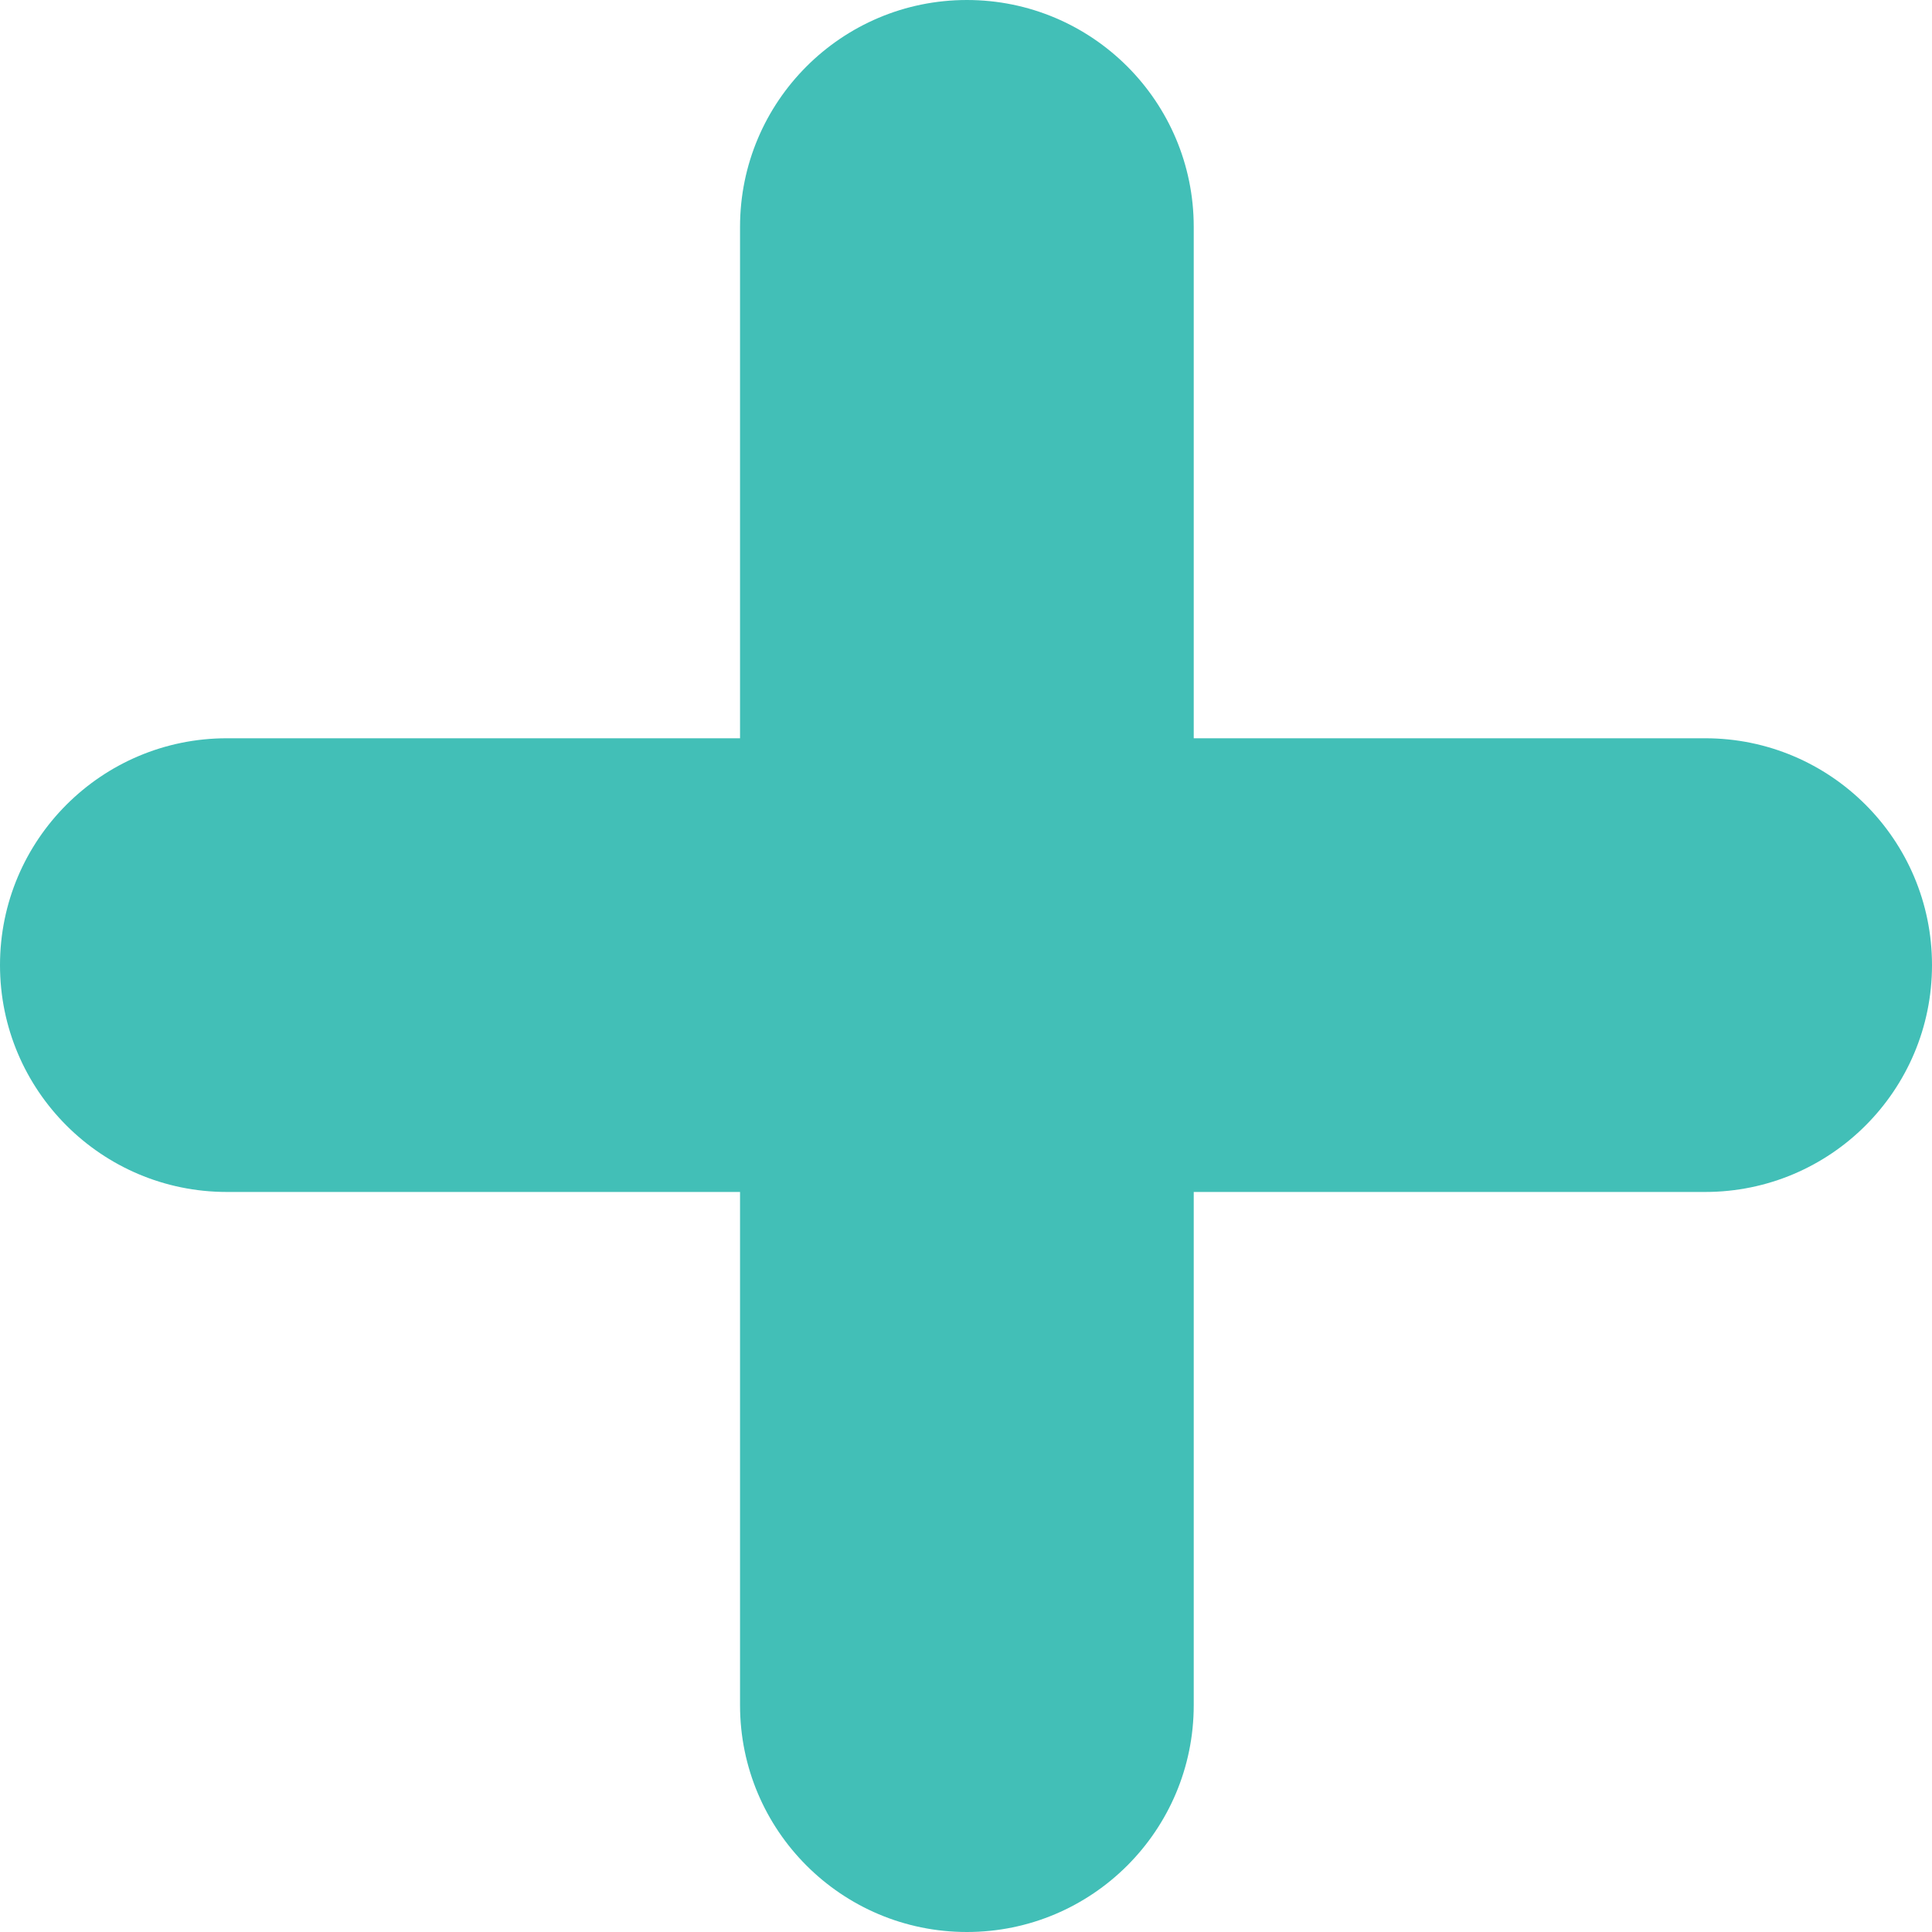 <svg width="24" height="24" viewBox="0 0 24 24" fill="none" xmlns="http://www.w3.org/2000/svg">
<path d="M0 11.989C0 13.545 1.262 14.807 2.818 14.807H21.182C22.738 14.807 24 13.545 24 11.989C24 10.433 22.738 9.171 21.182 9.171H2.818C1.262 9.171 0 10.433 0 11.989ZM9.193 21.182C9.193 22.738 10.455 24 12.011 24C13.567 24 14.829 22.738 14.829 21.182V2.818C14.829 1.262 13.567 0 12.011 0C10.455 0 9.193 1.262 9.193 2.818V21.182Z" fill="#42BFB7"/>
</svg>
